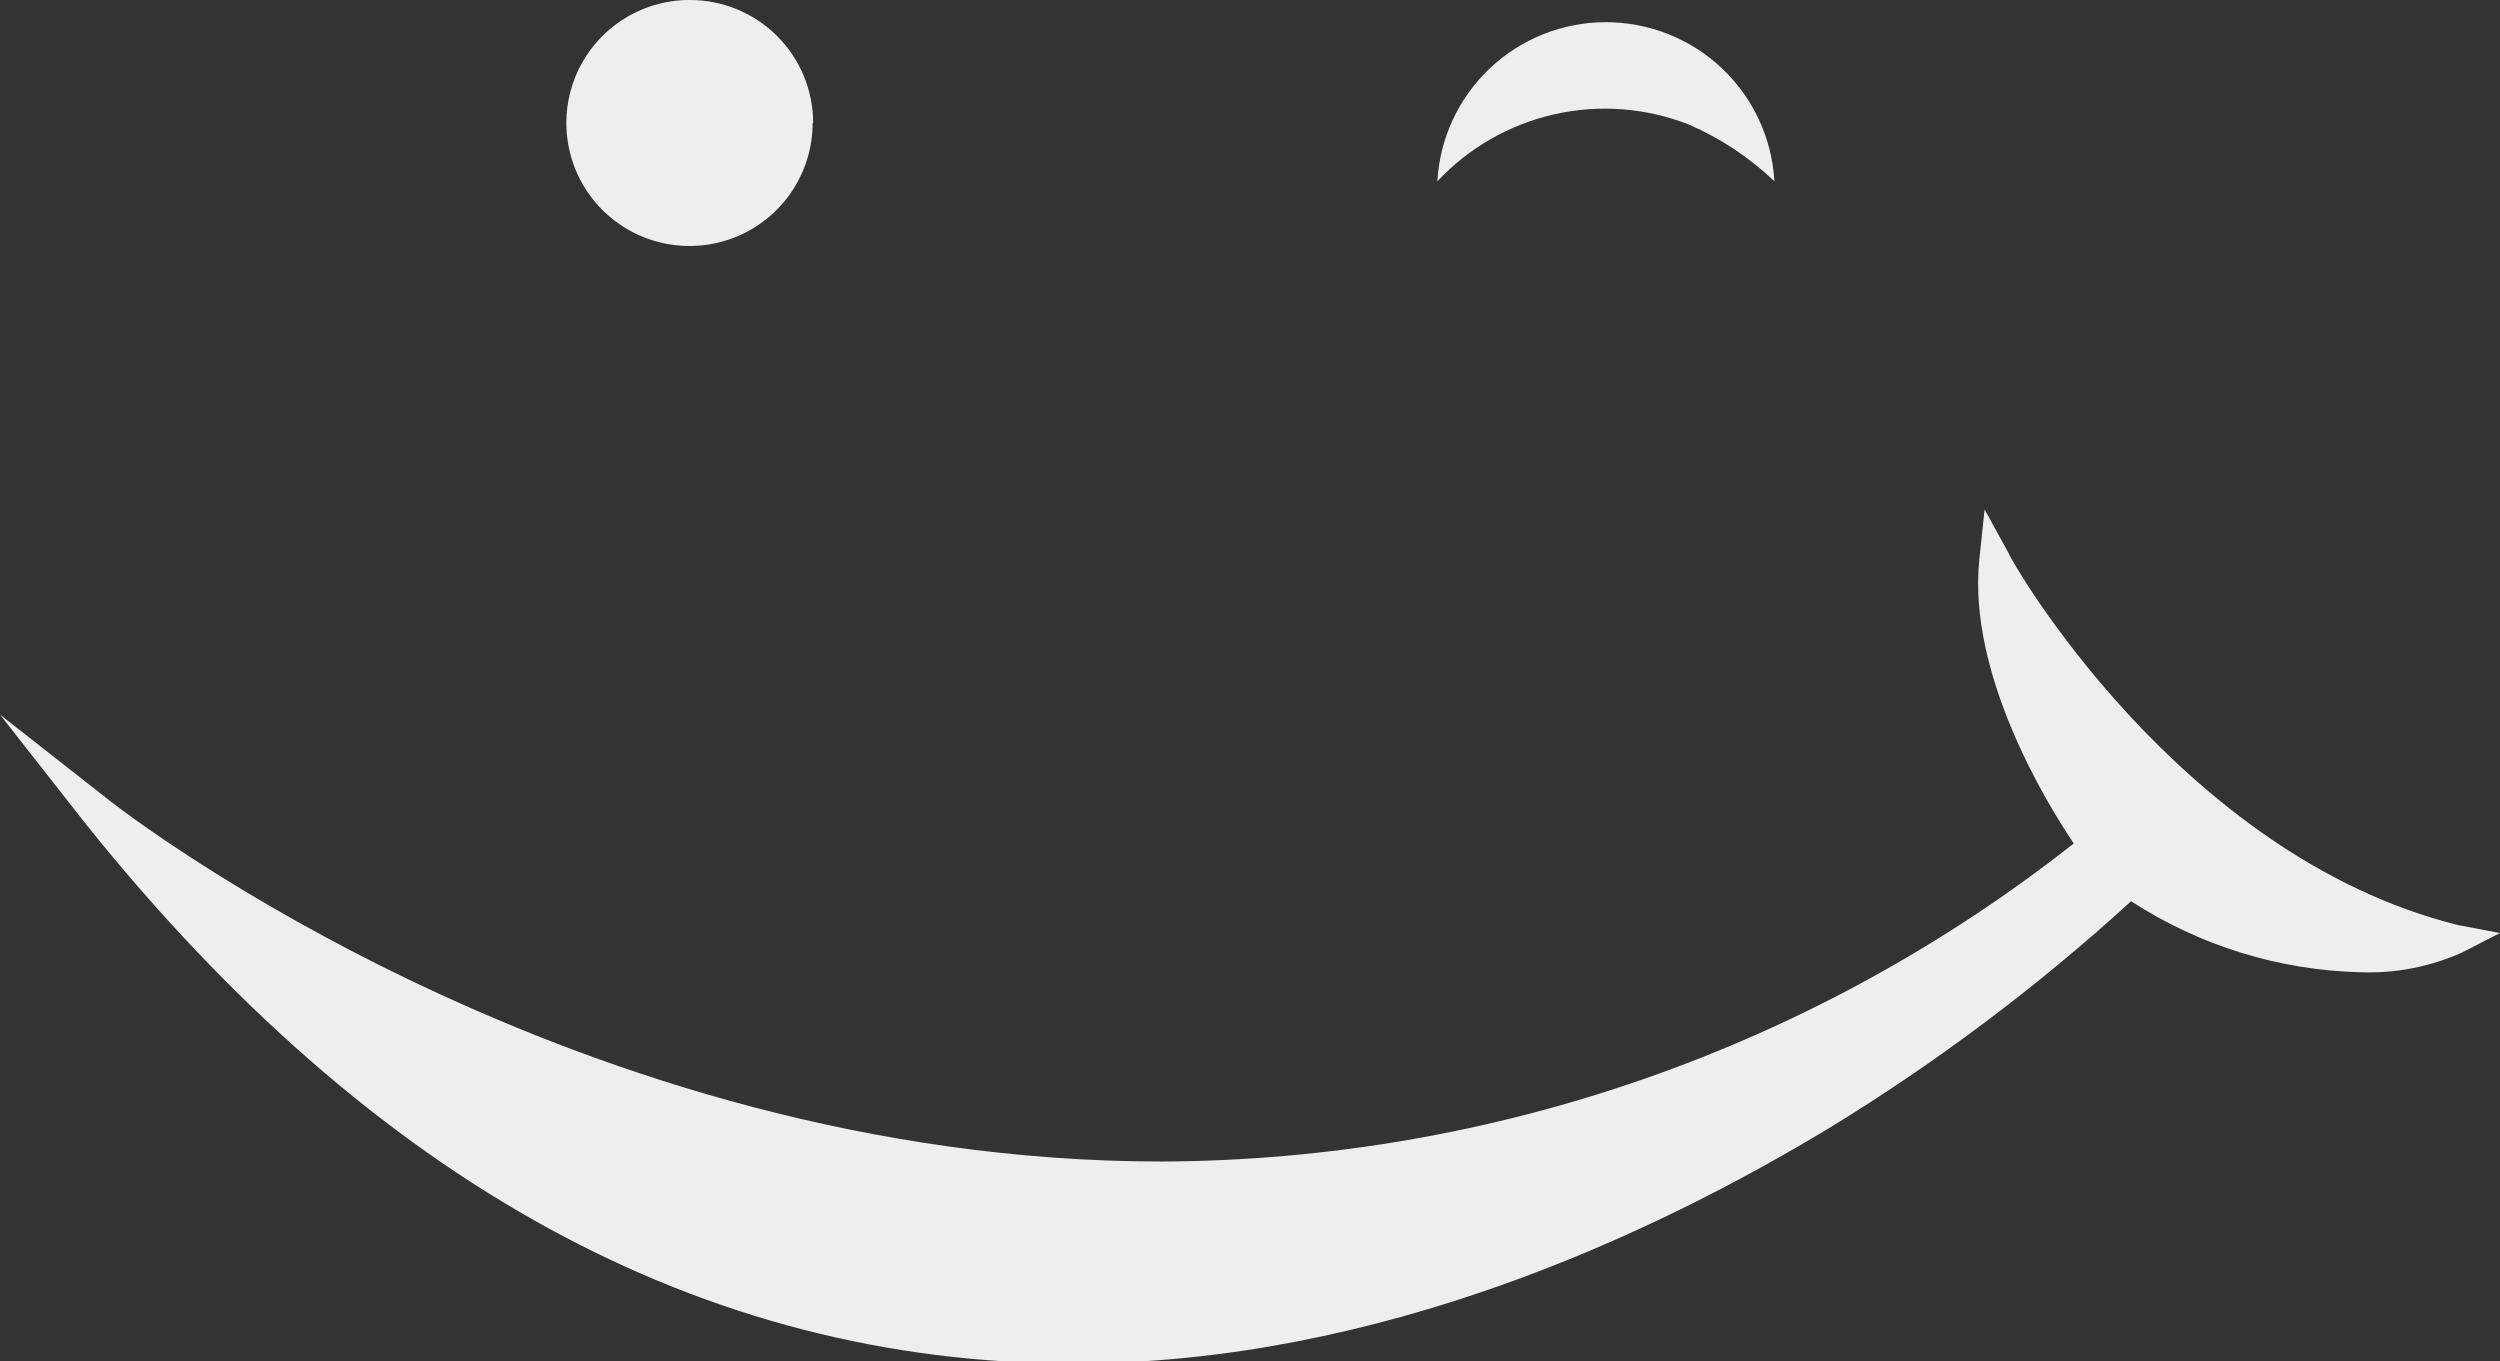 <svg xmlns="http://www.w3.org/2000/svg" width="202" height="110" viewBox="0 0 202 110" fill="none"><rect x="0" y="0" width="202" height="110" fill="#333333" stroke="none"/><g clip-path="url(#clip0_499_1054)"><path d="M202 75.389L198.912 76.974C196.352 78.115 193.565 78.658 190.763 78.559C184.16 78.403 177.73 76.416 172.193 72.819C164.663 79.694 156.492 85.833 147.79 91.152C133.594 99.719 111.465 110.171 86.761 110.171C56.74 110.171 30.15 95.522 6.991 66.651L0 57.741L8.792 64.638C10.293 65.837 46.619 93.851 93.881 93.851C120.625 93.743 146.564 84.695 167.561 68.15C165.331 64.852 158.984 54.443 159.927 45.233L160.356 41.164L162.329 44.762C162.329 45.019 176.01 69.135 198.612 74.747L202 75.389Z" fill="#EEEEEE"></path><path d="M116.139 14.65C116.334 11.175 117.854 7.906 120.386 5.515C122.919 3.124 126.271 1.792 129.756 1.792C133.241 1.792 136.593 3.124 139.125 5.515C141.658 7.906 143.177 11.175 143.373 14.65C141.361 12.726 139.023 11.174 136.468 10.067C133.01 8.706 129.222 8.416 125.597 9.233C121.972 10.05 118.676 11.938 116.139 14.65Z" fill="#EEEEEE"></path><path d="M65.66 9.938C65.66 11.905 65.076 13.828 63.981 15.463C62.885 17.099 61.329 18.372 59.508 19.123C57.688 19.874 55.685 20.068 53.754 19.681C51.822 19.294 50.05 18.344 48.66 16.95C47.27 15.555 46.326 13.781 45.947 11.85C45.568 9.92 45.771 7.92 46.531 6.105C47.29 4.29 48.572 2.741 50.214 1.654C51.856 0.567 53.784 -0.008 55.754 9.23581e-05C58.392 9.23581e-05 60.923 1.047 62.789 2.911C64.655 4.774 65.703 7.302 65.703 9.938" fill="#EEEEEE"></path></g><defs><clipPath id="clip0_499_1054"><rect width="202" height="110" fill="white"></rect></clipPath></defs></svg>